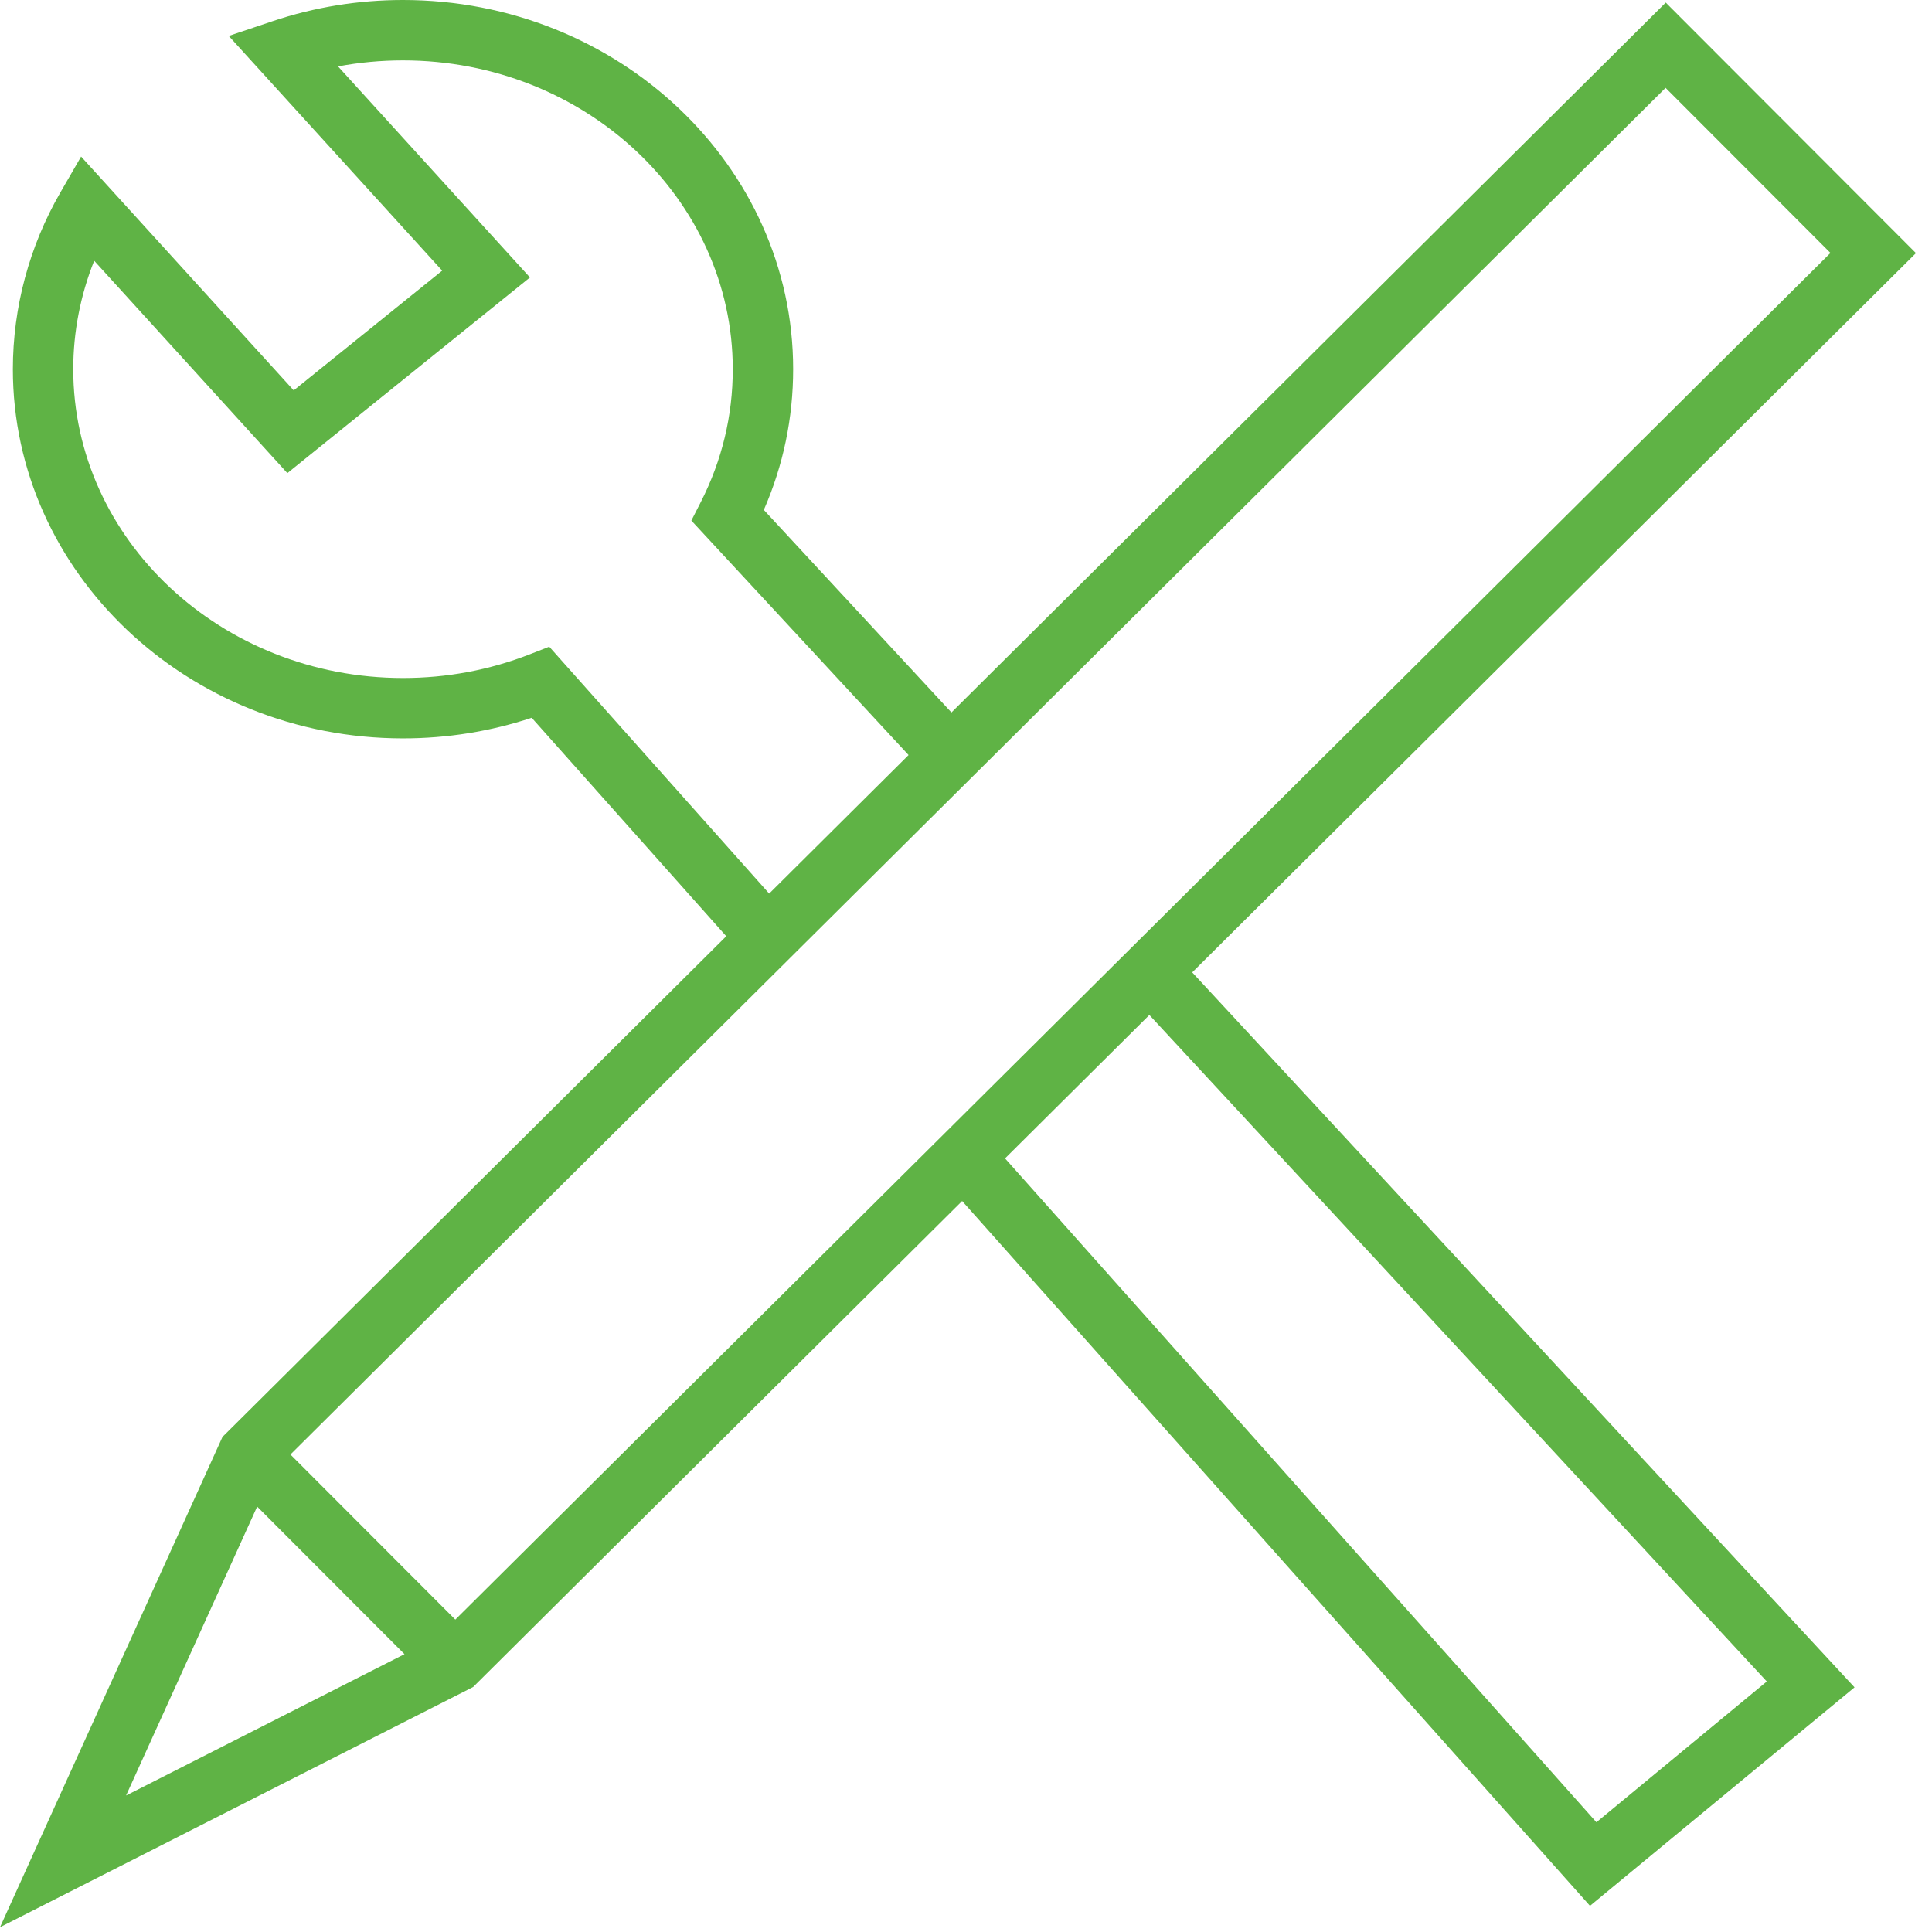 <?xml version="1.0" encoding="UTF-8" standalone="no"?>
<svg width="79px" height="79px" viewBox="0 0 79 79" version="1.1" xmlns="http://www.w3.org/2000/svg" xmlns:xlink="http://www.w3.org/1999/xlink" xmlns:sketch="http://www.bohemiancoding.com/sketch/ns">
    <!-- Generator: Sketch 3.3.2 (12043) - http://www.bohemiancoding.com/sketch -->
    <title>Imported Layers</title>
    <desc>Created with Sketch.</desc>
    <defs></defs>
    <g id="GUI" stroke="none" stroke-width="1" fill="none" fill-rule="evenodd" sketch:type="MSPage">
        <g sketch:type="MSArtboardGroup" transform="translate(-1390, -266)" id="Imported-Layers" fill="#5FB345">
            <path d="M1468.344,276.35 L1458.113,266.105 L1428.905,295.133 L1421.233,286.85 C1422.029,285.027 1422.432,283.095 1422.432,281.096 C1422.432,272.772 1415.275,266 1406.479,266 C1404.655,266 1402.86,266.291 1401.145,266.867 L1399.353,267.469 L1408.081,277.067 L1402.01,281.964 L1393.316,272.403 L1392.47,273.867 C1391.198,276.07 1390.526,278.57 1390.526,281.096 C1390.526,289.421 1397.682,296.193 1406.479,296.193 C1408.285,296.193 1410.051,295.91 1411.741,295.35 L1419.697,304.283 L1399.258,324.596 L1399.098,324.755 L1390,344.805 L1409.347,334.982 L1429.342,315.11 L1455.015,343.931 L1465.833,334.996 L1438.75,305.761 L1468.344,276.35 L1468.344,276.35 Z M1412.459,292.444 L1411.66,292.756 C1410.013,293.399 1408.27,293.724 1406.479,293.724 C1399.044,293.724 1392.995,288.059 1392.995,281.096 C1392.995,279.579 1393.288,278.072 1393.851,276.662 L1401.75,285.347 L1411.67,277.345 L1403.823,268.715 C1404.694,268.551 1405.582,268.469 1406.479,268.469 C1413.915,268.469 1419.963,274.133 1419.963,281.096 C1419.963,282.993 1419.525,284.818 1418.661,286.519 L1418.27,287.286 L1427.152,296.874 L1421.452,302.539 L1412.459,292.444 L1412.459,292.444 Z M1395.155,339.419 L1400.515,327.605 L1406.54,333.639 L1395.155,339.419 L1395.155,339.419 Z M1408.618,332.226 L1401.876,325.475 L1458.106,269.592 L1464.848,276.343 L1408.618,332.226 L1408.618,332.226 Z M1462.245,334.756 L1455.278,340.513 L1431.096,313.367 L1436.998,307.502 L1462.245,334.756 L1462.245,334.756 Z" sketch:type="MSShapeGroup"></path>
        </g>
    </g>
</svg>